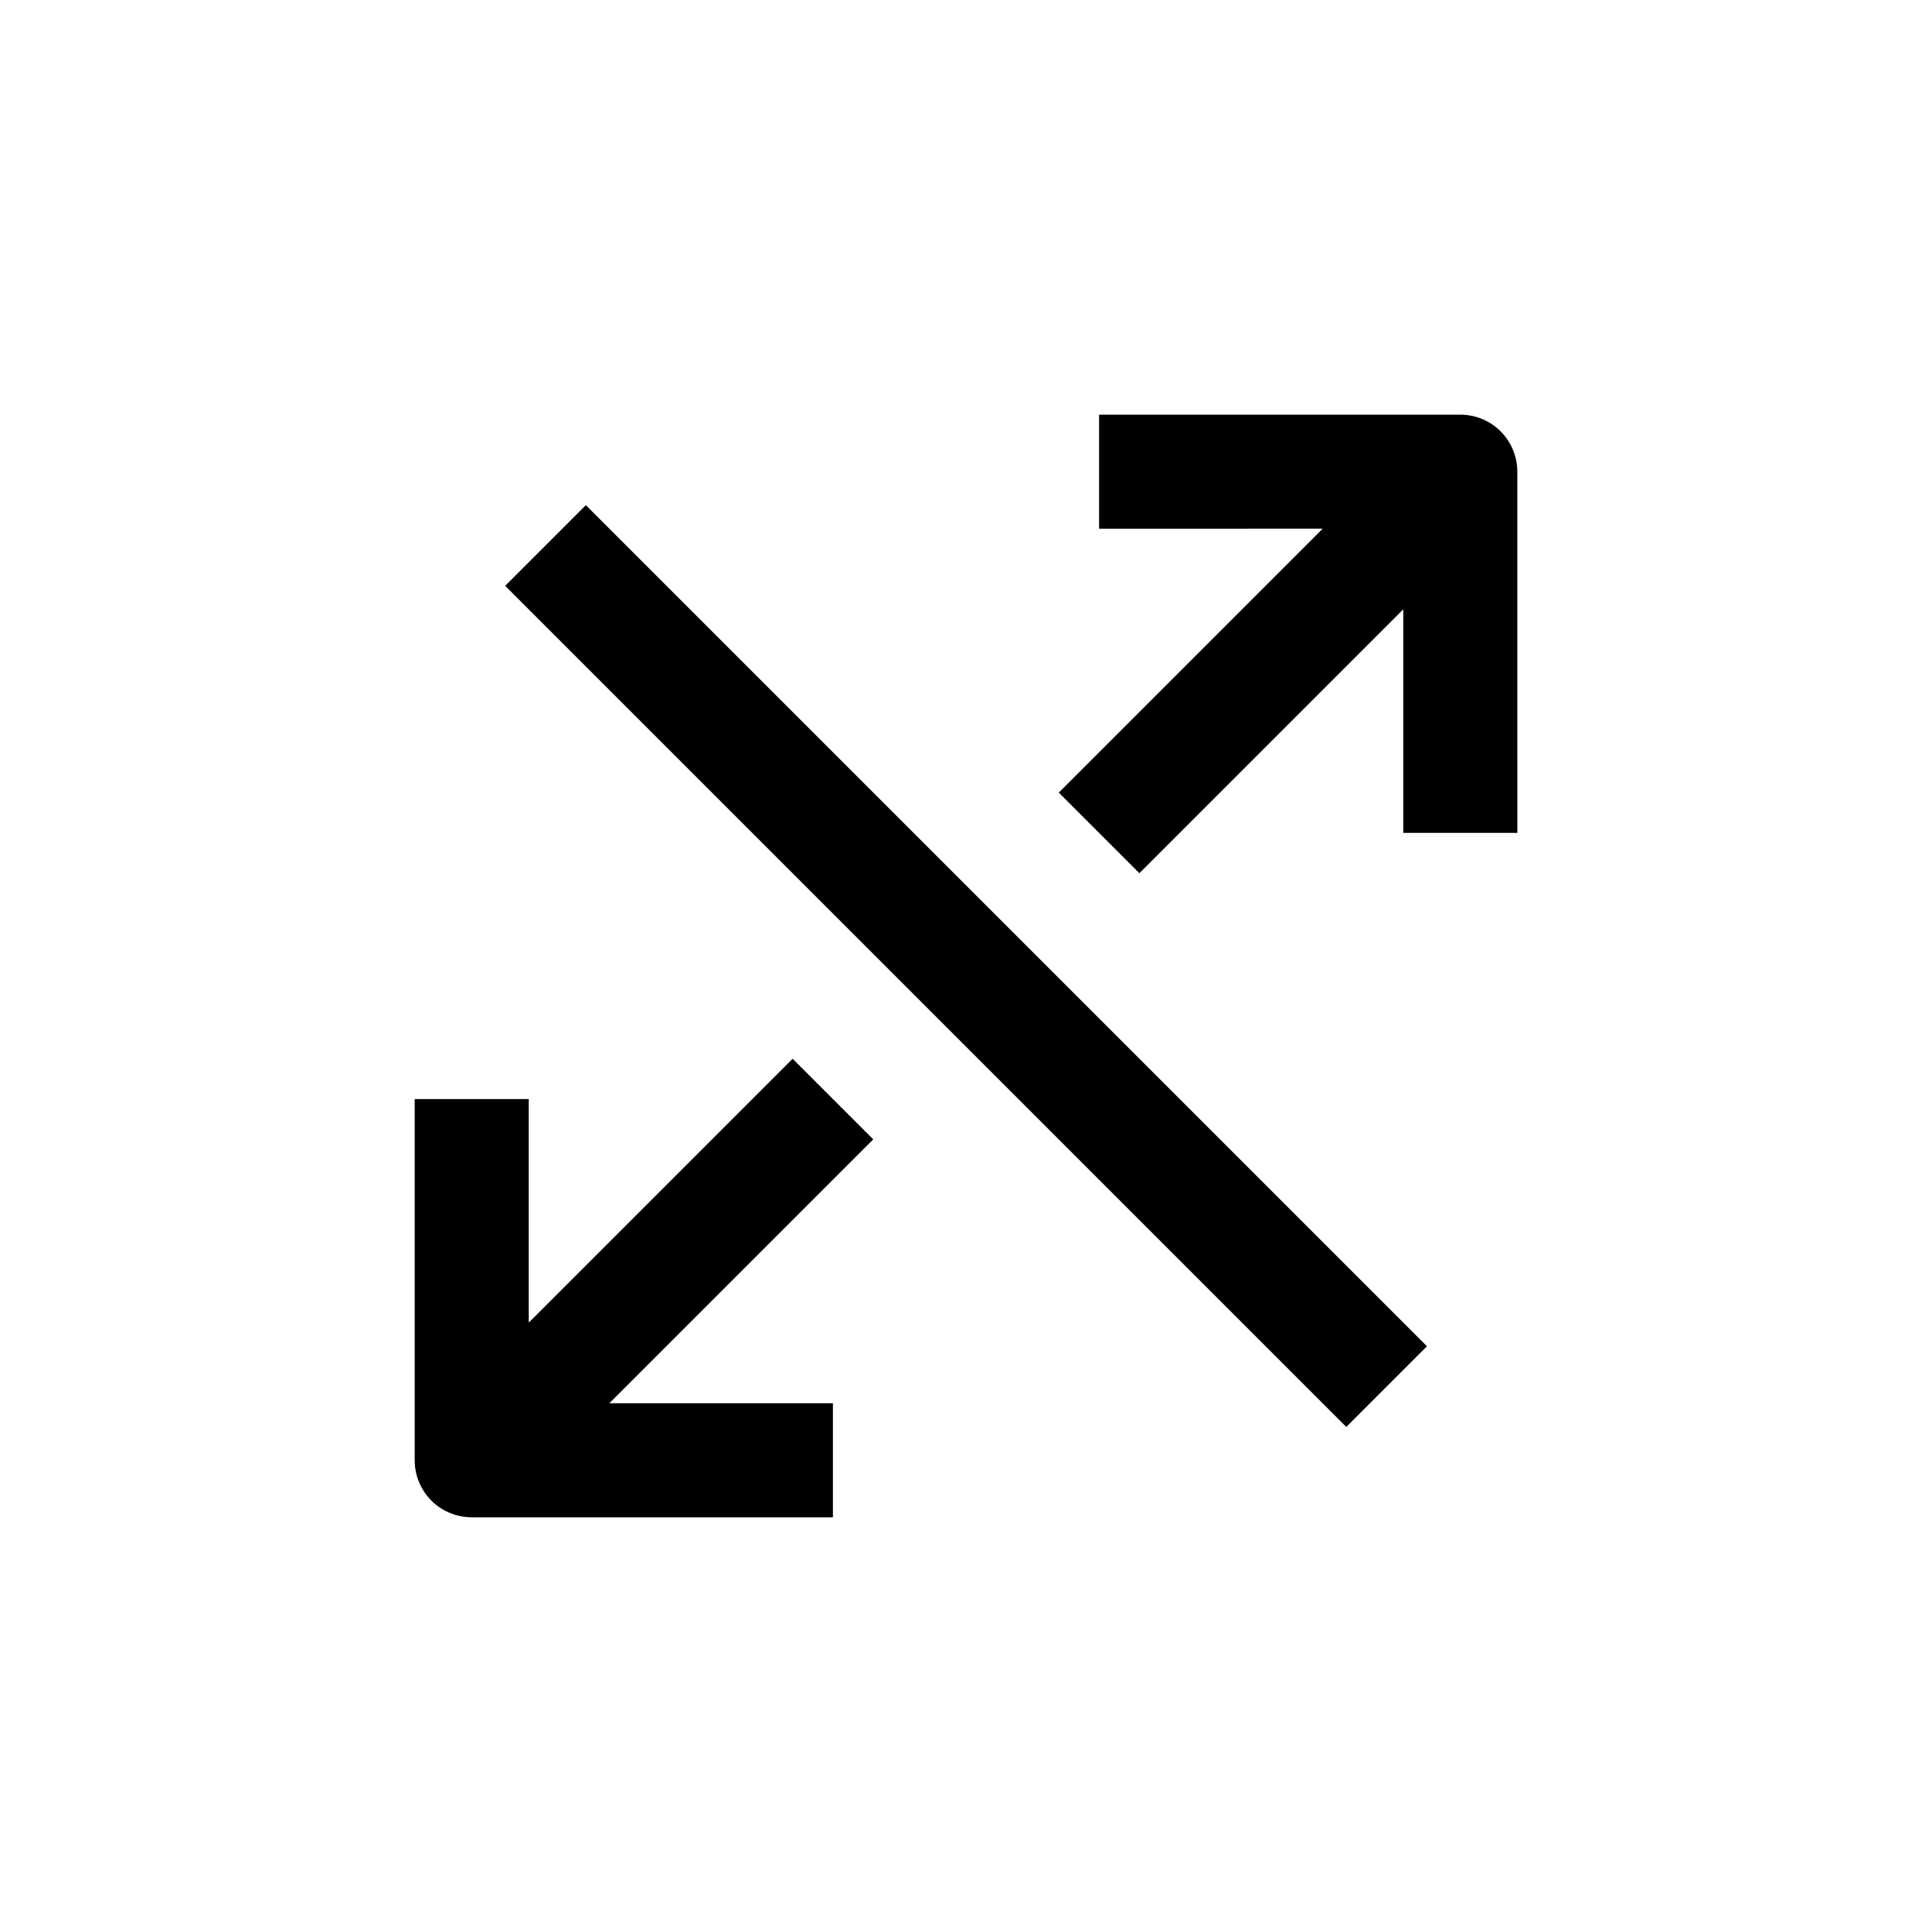 <?xml version="1.0" encoding="UTF-8"?>
<!-- Uploaded to: SVG Repo, www.svgrepo.com, Generator: SVG Repo Mixer Tools -->
<svg fill="#000000" width="800px" height="800px" version="1.1" viewBox="144 144 512 512" xmlns="http://www.w3.org/2000/svg">
 <g>
  <path d="m277.88 299.25 21.375-21.375 222.9 222.9-21.375 21.375z"/>
  <path d="m445.95 375.41 69.93-69.93v59.246h30.23l-0.004-95.723c0-4.008-1.59-7.852-4.426-10.688-2.832-2.836-6.68-4.426-10.688-4.426h-95.723v30.23l59.246-0.004-69.926 69.93z"/>
  <path d="m269.01 546.1h95.723v-30.227h-59.246l69.93-69.93-21.363-21.363-69.93 69.93v-59.246h-30.227v95.723c0 4.008 1.59 7.856 4.426 10.688 2.836 2.836 6.68 4.426 10.688 4.426z"/>
 </g>
</svg>